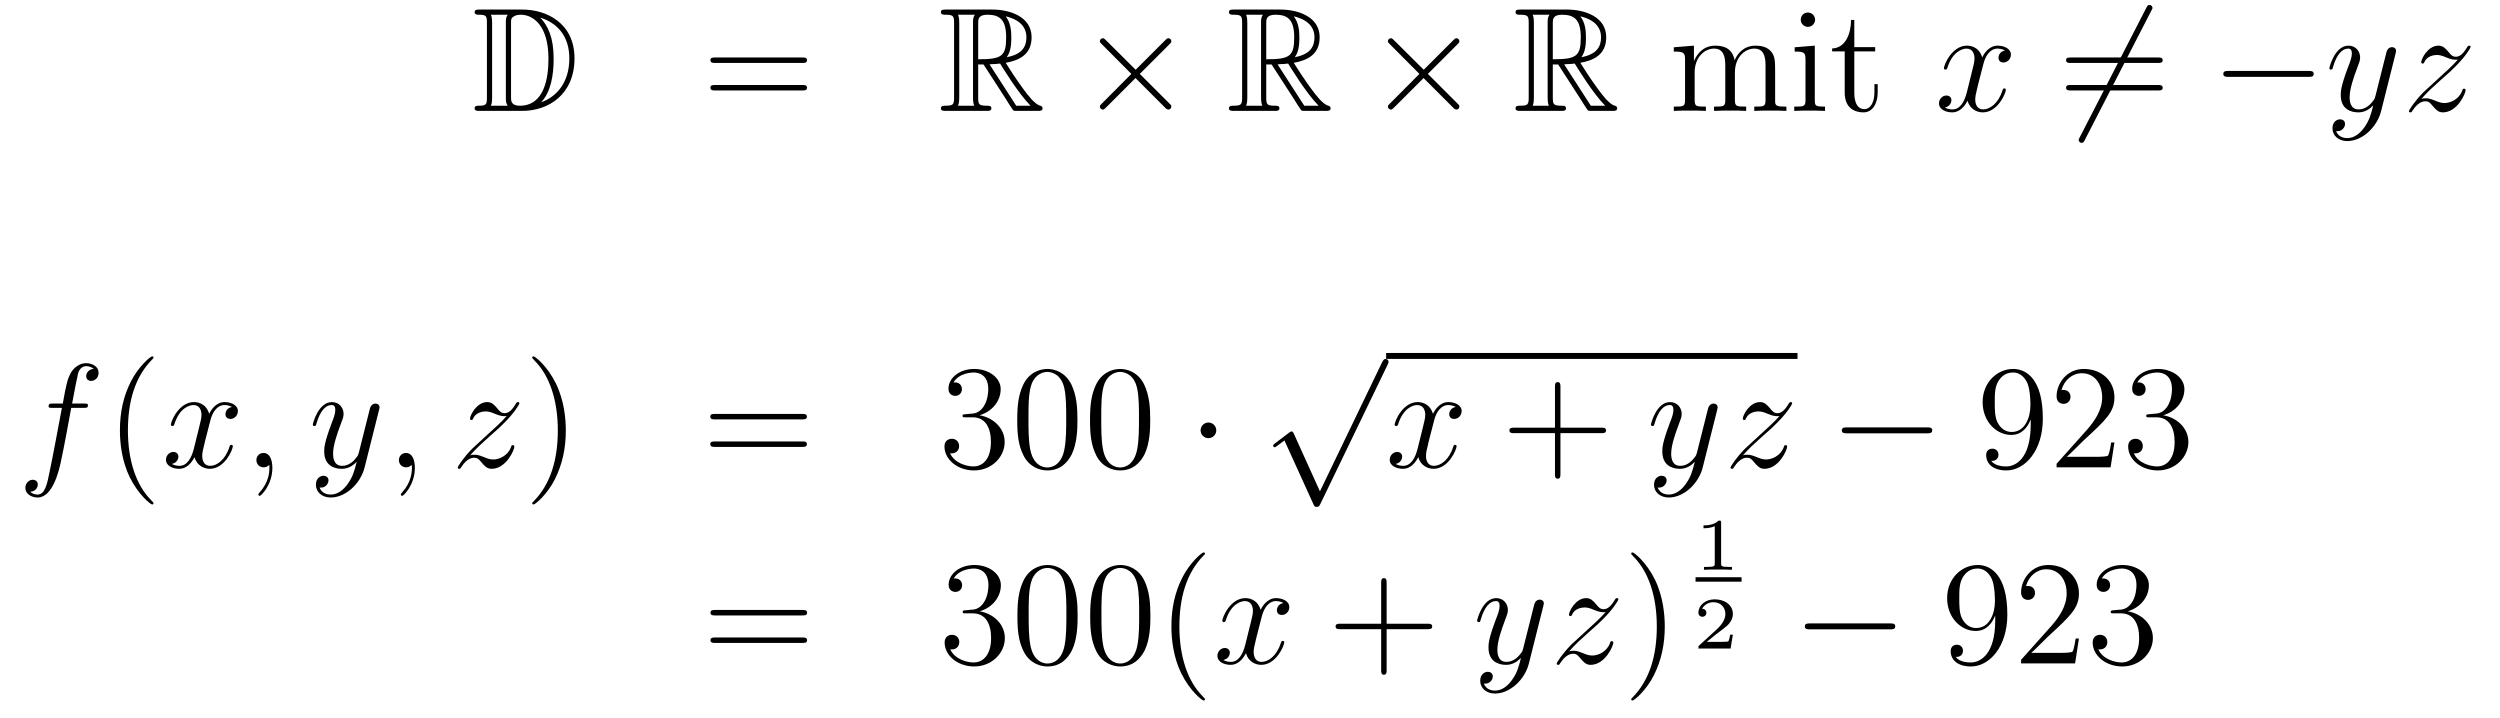 <?xml version='1.0'?>
<!-- This file was generated by dvisvgm 1.14.1 -->
<svg height='58pt' version='1.1' viewBox='0 -58 202 58' width='202pt' xmlns='http://www.w3.org/2000/svg' xmlns:xlink='http://www.w3.org/1999/xlink'>
<g id='page1'>
<g transform='matrix(1 0 0 1 -132 607)'>
<path d='M170.758 -664.228C170.543 -664.228 170.351 -664.228 170.351 -664.013C170.351 -663.81 170.578 -663.81 170.674 -663.81C171.296 -663.81 171.343 -663.714 171.343 -663.129V-657.14C171.343 -656.554 171.296 -656.458 170.686 -656.458C170.567 -656.458 170.351 -656.458 170.351 -656.255C170.351 -656.04 170.543 -656.04 170.758 -656.04H174.201C176.292 -656.04 178.42 -657.343 178.42 -660.284C178.42 -663.141 176.149 -664.228 174.213 -664.228H170.758ZM175.671 -663.571C177.38 -663.021 178.002 -661.706 178.002 -660.284C178.002 -658.252 176.902 -657.152 175.719 -656.733C176.496 -657.546 176.735 -658.873 176.735 -660.26C176.735 -661.981 176.268 -662.926 175.659 -663.571H175.671ZM171.666 -656.458C171.762 -656.673 171.762 -656.96 171.762 -657.116V-663.153C171.762 -663.308 171.762 -663.595 171.666 -663.81H173.029C172.873 -663.631 172.873 -663.368 172.873 -663.201V-657.068C172.873 -656.889 172.873 -656.65 173.029 -656.458H171.666ZM173.292 -663.165C173.292 -663.427 173.292 -663.535 173.507 -663.667C173.615 -663.75 173.83 -663.81 174.081 -663.81C175.085 -663.81 176.316 -662.926 176.316 -660.26C176.316 -658.742 176.006 -656.458 173.997 -656.458C173.292 -656.458 173.292 -656.877 173.292 -657.104V-663.165Z' fill-rule='evenodd'/>
<path d='M196.825 -659.913C196.993 -659.913 197.208 -659.913 197.208 -660.128C197.208 -660.355 197.005 -660.355 196.825 -660.355H189.785C189.617 -660.355 189.402 -660.355 189.402 -660.14C189.402 -659.913 189.606 -659.913 189.785 -659.913H196.825ZM196.825 -657.69C196.993 -657.69 197.208 -657.69 197.208 -657.905C197.208 -658.132 197.005 -658.132 196.825 -658.132H189.785C189.617 -658.132 189.402 -658.132 189.402 -657.917C189.402 -657.69 189.606 -657.69 189.785 -657.69H196.825Z' fill-rule='evenodd'/>
<path d='M211.038 -659.793H211.468L213.262 -657.02C213.38 -656.829 213.667 -656.363 213.799 -656.183C213.883 -656.04 213.918 -656.04 214.194 -656.04H215.843C216.059 -656.04 216.238 -656.04 216.238 -656.255C216.238 -656.351 216.166 -656.434 216.059 -656.458C215.616 -656.554 215.03 -657.343 214.744 -657.726C214.66 -657.845 214.062 -658.634 213.262 -659.925C214.325 -660.116 215.353 -660.571 215.353 -661.993C215.353 -663.655 213.595 -664.228 212.185 -664.228H208.432C208.217 -664.228 208.025 -664.228 208.025 -664.013C208.025 -663.81 208.253 -663.81 208.348 -663.81C209.029 -663.81 209.089 -663.727 209.089 -663.129V-657.14C209.089 -656.542 209.029 -656.458 208.348 -656.458C208.253 -656.458 208.025 -656.458 208.025 -656.255C208.025 -656.04 208.217 -656.04 208.432 -656.04H211.708C211.922 -656.04 212.101 -656.04 212.101 -656.255C212.101 -656.458 211.898 -656.458 211.766 -656.458C211.086 -656.458 211.038 -656.554 211.038 -657.14V-659.793ZM213.344 -660.379C213.679 -660.822 213.715 -661.455 213.715 -661.981C213.715 -662.555 213.643 -663.188 213.262 -663.679C213.751 -663.571 214.934 -663.201 214.934 -661.993C214.934 -661.216 214.576 -660.607 213.344 -660.379ZM211.038 -663.165C211.038 -663.416 211.038 -663.81 211.778 -663.81C212.795 -663.81 213.298 -663.392 213.298 -661.981C213.298 -660.439 212.927 -660.212 211.038 -660.212V-663.165ZM209.412 -656.458C209.507 -656.673 209.507 -657.008 209.507 -657.116V-663.153C209.507 -663.272 209.507 -663.595 209.412 -663.81H210.774C210.619 -663.619 210.619 -663.38 210.619 -663.201V-657.116C210.619 -656.996 210.619 -656.673 210.715 -656.458H209.412ZM211.958 -659.793C212.041 -659.806 212.089 -659.817 212.185 -659.817C212.364 -659.817 212.627 -659.841 212.807 -659.865C212.986 -659.578 214.277 -657.451 215.269 -656.458H214.11L211.958 -659.793Z' fill-rule='evenodd'/>
<path d='M223.76 -659.363L221.37 -661.742C221.226 -661.886 221.202 -661.909 221.107 -661.909C220.987 -661.909 220.868 -661.802 220.868 -661.67C220.868 -661.587 220.892 -661.563 221.023 -661.431L223.414 -659.028L221.023 -656.626C220.892 -656.494 220.868 -656.47 220.868 -656.387C220.868 -656.255 220.987 -656.148 221.107 -656.148C221.202 -656.148 221.226 -656.172 221.37 -656.315L223.748 -658.694L226.224 -656.219C226.247 -656.208 226.331 -656.148 226.403 -656.148C226.546 -656.148 226.642 -656.255 226.642 -656.387C226.642 -656.411 226.642 -656.458 226.606 -656.518C226.594 -656.542 224.693 -658.419 224.095 -659.028L226.283 -661.216C226.343 -661.288 226.522 -661.443 226.582 -661.515C226.594 -661.539 226.642 -661.587 226.642 -661.67C226.642 -661.802 226.546 -661.909 226.403 -661.909C226.307 -661.909 226.259 -661.862 226.128 -661.73L223.76 -659.363Z' fill-rule='evenodd'/>
<path d='M234.313 -659.793H234.743L236.536 -657.02C236.656 -656.829 236.942 -656.363 237.074 -656.183C237.157 -656.04 237.193 -656.04 237.468 -656.04H239.118C239.333 -656.04 239.513 -656.04 239.513 -656.255C239.513 -656.351 239.441 -656.434 239.333 -656.458C238.891 -656.554 238.306 -657.343 238.019 -657.726C237.935 -657.845 237.337 -658.634 236.536 -659.925C237.6 -660.116 238.628 -660.571 238.628 -661.993C238.628 -663.655 236.87 -664.228 235.46 -664.228H231.707C231.492 -664.228 231.3 -664.228 231.3 -664.013C231.3 -663.81 231.527 -663.81 231.623 -663.81C232.304 -663.81 232.364 -663.727 232.364 -663.129V-657.14C232.364 -656.542 232.304 -656.458 231.623 -656.458C231.527 -656.458 231.3 -656.458 231.3 -656.255C231.3 -656.04 231.492 -656.04 231.707 -656.04H234.982C235.198 -656.04 235.376 -656.04 235.376 -656.255C235.376 -656.458 235.174 -656.458 235.042 -656.458C234.36 -656.458 234.313 -656.554 234.313 -657.14V-659.793ZM236.62 -660.379C236.954 -660.822 236.99 -661.455 236.99 -661.981C236.99 -662.555 236.918 -663.188 236.536 -663.679C237.026 -663.571 238.21 -663.201 238.21 -661.993C238.21 -661.216 237.851 -660.607 236.62 -660.379ZM234.313 -663.165C234.313 -663.416 234.313 -663.81 235.054 -663.81C236.07 -663.81 236.572 -663.392 236.572 -661.981C236.572 -660.439 236.202 -660.212 234.313 -660.212V-663.165ZM232.687 -656.458C232.782 -656.673 232.782 -657.008 232.782 -657.116V-663.153C232.782 -663.272 232.782 -663.595 232.687 -663.81H234.049C233.894 -663.619 233.894 -663.38 233.894 -663.201V-657.116C233.894 -656.996 233.894 -656.673 233.99 -656.458H232.687ZM235.232 -659.793C235.316 -659.806 235.364 -659.817 235.46 -659.817C235.639 -659.817 235.902 -659.841 236.082 -659.865C236.261 -659.578 237.552 -657.451 238.544 -656.458H237.385L235.232 -659.793Z' fill-rule='evenodd'/>
<path d='M247.036 -659.363L244.645 -661.742C244.501 -661.886 244.477 -661.909 244.382 -661.909C244.262 -661.909 244.142 -661.802 244.142 -661.67C244.142 -661.587 244.166 -661.563 244.298 -661.431L246.689 -659.028L244.298 -656.626C244.166 -656.494 244.142 -656.47 244.142 -656.387C244.142 -656.255 244.262 -656.148 244.382 -656.148C244.477 -656.148 244.501 -656.172 244.645 -656.315L247.024 -658.694L249.498 -656.219C249.522 -656.208 249.606 -656.148 249.678 -656.148C249.821 -656.148 249.917 -656.255 249.917 -656.387C249.917 -656.411 249.917 -656.458 249.881 -656.518C249.869 -656.542 247.968 -658.419 247.37 -659.028L249.558 -661.216C249.618 -661.288 249.797 -661.443 249.857 -661.515C249.869 -661.539 249.917 -661.587 249.917 -661.67C249.917 -661.802 249.821 -661.909 249.678 -661.909C249.582 -661.909 249.534 -661.862 249.403 -661.73L247.036 -659.363Z' fill-rule='evenodd'/>
<path d='M257.467 -659.793H257.898L259.691 -657.02C259.811 -656.829 260.098 -656.363 260.228 -656.183C260.312 -656.04 260.348 -656.04 260.623 -656.04H262.273C262.488 -656.04 262.668 -656.04 262.668 -656.255C262.668 -656.351 262.596 -656.434 262.488 -656.458C262.046 -656.554 261.46 -657.343 261.173 -657.726C261.09 -657.845 260.492 -658.634 259.691 -659.925C260.755 -660.116 261.782 -660.571 261.782 -661.993C261.782 -663.655 260.026 -664.228 258.616 -664.228H254.862C254.646 -664.228 254.455 -664.228 254.455 -664.013C254.455 -663.81 254.682 -663.81 254.778 -663.81C255.46 -663.81 255.52 -663.727 255.52 -663.129V-657.14C255.52 -656.542 255.46 -656.458 254.778 -656.458C254.682 -656.458 254.455 -656.458 254.455 -656.255C254.455 -656.04 254.646 -656.04 254.862 -656.04H258.137C258.353 -656.04 258.532 -656.04 258.532 -656.255C258.532 -656.458 258.329 -656.458 258.197 -656.458C257.515 -656.458 257.467 -656.554 257.467 -657.14V-659.793ZM259.775 -660.379C260.11 -660.822 260.146 -661.455 260.146 -661.981C260.146 -662.555 260.074 -663.188 259.691 -663.679C260.182 -663.571 261.365 -663.201 261.365 -661.993C261.365 -661.216 261.006 -660.607 259.775 -660.379ZM257.467 -663.165C257.467 -663.416 257.467 -663.81 258.209 -663.81C259.225 -663.81 259.727 -663.392 259.727 -661.981C259.727 -660.439 259.356 -660.212 257.467 -660.212V-663.165ZM255.841 -656.458C255.937 -656.673 255.937 -657.008 255.937 -657.116V-663.153C255.937 -663.272 255.937 -663.595 255.841 -663.81H257.204C257.05 -663.619 257.05 -663.38 257.05 -663.201V-657.116C257.05 -656.996 257.05 -656.673 257.144 -656.458H255.841ZM258.388 -659.793C258.472 -659.806 258.52 -659.817 258.616 -659.817C258.794 -659.817 259.057 -659.841 259.237 -659.865C259.416 -659.578 260.707 -657.451 261.7 -656.458H260.54L258.388 -659.793Z' fill-rule='evenodd'/>
<path d='M275.431 -658.945C275.431 -660.057 275.431 -660.391 275.156 -660.774C274.81 -661.24 274.248 -661.312 273.842 -661.312C272.85 -661.312 272.347 -660.594 272.156 -660.128C271.99 -661.049 271.344 -661.312 270.59 -661.312C269.431 -661.312 268.976 -660.32 268.88 -660.081H268.87V-661.312L267.244 -661.18V-660.833C268.056 -660.833 268.152 -660.75 268.152 -660.164V-656.925C268.152 -656.387 268.02 -656.387 267.244 -656.387V-656.04C267.554 -656.064 268.199 -656.064 268.534 -656.064C268.88 -656.064 269.526 -656.064 269.837 -656.04V-656.387C269.072 -656.387 268.928 -656.387 268.928 -656.925V-659.148C268.928 -660.403 269.754 -661.073 270.494 -661.073C271.236 -661.073 271.403 -660.463 271.403 -659.734V-656.925C271.403 -656.387 271.272 -656.387 270.494 -656.387V-656.04C270.805 -656.064 271.451 -656.064 271.786 -656.064C272.132 -656.064 272.778 -656.064 273.089 -656.04V-656.387C272.323 -656.387 272.18 -656.387 272.18 -656.925V-659.148C272.18 -660.403 273.005 -661.073 273.746 -661.073C274.487 -661.073 274.655 -660.463 274.655 -659.734V-656.925C274.655 -656.387 274.523 -656.387 273.746 -656.387V-656.04C274.057 -656.064 274.703 -656.064 275.038 -656.064C275.383 -656.064 276.029 -656.064 276.341 -656.04V-656.387C275.742 -656.387 275.443 -656.387 275.431 -656.745V-658.945ZM278.66 -663.404C278.66 -663.714 278.41 -663.989 278.075 -663.989C277.764 -663.989 277.501 -663.738 277.501 -663.416C277.501 -663.057 277.788 -662.83 278.075 -662.83C278.446 -662.83 278.66 -663.141 278.66 -663.404ZM277.01 -661.18V-660.833C277.776 -660.833 277.884 -660.762 277.884 -660.176V-656.925C277.884 -656.387 277.752 -656.387 276.974 -656.387V-656.04C277.309 -656.064 277.884 -656.064 278.231 -656.064C278.362 -656.064 279.055 -656.064 279.462 -656.04V-656.387C278.684 -656.387 278.636 -656.447 278.636 -656.913V-661.312L277.01 -661.18ZM281.828 -660.846H283.514V-661.192H281.828V-663.392H281.566C281.554 -662.268 281.124 -661.121 280.036 -661.085V-660.846H281.052V-657.522C281.052 -656.195 281.936 -655.92 282.57 -655.92C283.322 -655.92 283.717 -656.662 283.717 -657.522V-658.204H283.454V-657.546C283.454 -656.686 283.108 -656.183 282.642 -656.183C281.828 -656.183 281.828 -657.295 281.828 -657.498V-660.846Z' fill-rule='evenodd'/>
<path d='M294.002 -660.917C293.62 -660.846 293.477 -660.559 293.477 -660.332C293.477 -660.045 293.704 -659.949 293.87 -659.949C294.229 -659.949 294.481 -660.26 294.481 -660.582C294.481 -661.085 293.906 -661.312 293.405 -661.312C292.675 -661.312 292.27 -660.594 292.162 -660.367C291.887 -661.264 291.145 -661.312 290.93 -661.312C289.711 -661.312 289.066 -659.746 289.066 -659.483C289.066 -659.435 289.114 -659.375 289.196 -659.375C289.292 -659.375 289.316 -659.447 289.34 -659.495C289.747 -660.822 290.548 -661.073 290.894 -661.073C291.432 -661.073 291.54 -660.571 291.54 -660.284C291.54 -660.021 291.468 -659.746 291.325 -659.172L290.918 -657.534C290.74 -656.817 290.393 -656.16 289.759 -656.16C289.699 -656.16 289.4 -656.16 289.15 -656.315C289.579 -656.399 289.675 -656.757 289.675 -656.901C289.675 -657.14 289.496 -657.283 289.268 -657.283C288.982 -657.283 288.671 -657.032 288.671 -656.65C288.671 -656.148 289.232 -655.92 289.747 -655.92C290.321 -655.92 290.728 -656.375 290.978 -656.865C291.169 -656.16 291.767 -655.92 292.21 -655.92C293.429 -655.92 294.074 -657.487 294.074 -657.749C294.074 -657.809 294.026 -657.857 293.954 -657.857C293.848 -657.857 293.836 -657.797 293.8 -657.702C293.477 -656.65 292.783 -656.16 292.246 -656.16C291.827 -656.16 291.6 -656.47 291.6 -656.96C291.6 -657.223 291.648 -657.415 291.839 -658.204L292.258 -659.829C292.436 -660.547 292.843 -661.073 293.393 -661.073C293.417 -661.073 293.752 -661.073 294.002 -660.917Z' fill-rule='evenodd'/>
<path d='M305.825 -664.133C305.921 -664.3 305.921 -664.324 305.921 -664.36C305.921 -664.444 305.849 -664.599 305.682 -664.599C305.538 -664.599 305.502 -664.527 305.418 -664.36L300.052 -653.924C299.956 -653.757 299.956 -653.733 299.956 -653.697C299.956 -653.601 300.04 -653.458 300.194 -653.458C300.338 -653.458 300.374 -653.53 300.457 -653.697L305.825 -664.133Z' fill-rule='evenodd'/>
<path d='M306.362 -659.913C306.53 -659.913 306.745 -659.913 306.745 -660.128C306.745 -660.355 306.542 -660.355 306.362 -660.355H299.322C299.154 -660.355 298.939 -660.355 298.939 -660.14C298.939 -659.913 299.143 -659.913 299.322 -659.913H306.362ZM306.362 -657.69C306.53 -657.69 306.745 -657.69 306.745 -657.905C306.745 -658.132 306.542 -658.132 306.362 -658.132H299.322C299.154 -658.132 298.939 -658.132 298.939 -657.917C298.939 -657.69 299.143 -657.69 299.322 -657.69H306.362Z' fill-rule='evenodd'/>
<path d='M318.529 -658.789C318.732 -658.789 318.947 -658.789 318.947 -659.028C318.947 -659.268 318.732 -659.268 318.529 -659.268H312.061C311.858 -659.268 311.644 -659.268 311.644 -659.028C311.644 -658.789 311.858 -658.789 312.061 -658.789H318.529Z' fill-rule='evenodd'/>
<path d='M323.034 -654.701C322.711 -654.247 322.244 -653.84 321.659 -653.84C321.515 -653.84 320.941 -653.864 320.762 -654.414C320.798 -654.402 320.857 -654.402 320.881 -654.402C321.24 -654.402 321.479 -654.713 321.479 -654.988C321.479 -655.263 321.252 -655.359 321.073 -655.359C320.881 -655.359 320.464 -655.215 320.464 -654.629C320.464 -654.02 320.977 -653.601 321.659 -653.601C322.854 -653.601 324.061 -654.701 324.396 -656.028L325.567 -660.69C325.579 -660.75 325.603 -660.822 325.603 -660.893C325.603 -661.073 325.46 -661.192 325.28 -661.192C325.174 -661.192 324.922 -661.144 324.827 -660.786L323.942 -657.271C323.882 -657.056 323.882 -657.032 323.786 -656.901C323.548 -656.566 323.153 -656.16 322.579 -656.16C321.91 -656.16 321.85 -656.817 321.85 -657.14C321.85 -657.821 322.172 -658.742 322.495 -659.602C322.627 -659.949 322.698 -660.116 322.698 -660.355C322.698 -660.858 322.34 -661.312 321.754 -661.312C320.654 -661.312 320.212 -659.578 320.212 -659.483C320.212 -659.435 320.26 -659.375 320.344 -659.375C320.452 -659.375 320.464 -659.423 320.51 -659.59C320.798 -660.594 321.252 -661.073 321.719 -661.073C321.826 -661.073 322.03 -661.073 322.03 -660.678C322.03 -660.367 321.898 -660.021 321.719 -659.567C321.132 -658 321.132 -657.606 321.132 -657.319C321.132 -656.183 321.946 -655.92 322.543 -655.92C322.89 -655.92 323.321 -656.028 323.738 -656.47L323.75 -656.458C323.572 -655.753 323.452 -655.287 323.034 -654.701Z' fill-rule='evenodd'/>
<path d='M327.646 -657.008C328.159 -657.594 328.578 -657.965 329.176 -658.503C329.893 -659.124 330.204 -659.423 330.371 -659.602C331.208 -660.427 331.626 -661.121 331.626 -661.216C331.626 -661.312 331.53 -661.312 331.506 -661.312C331.423 -661.312 331.399 -661.264 331.339 -661.18C331.04 -660.666 330.754 -660.415 330.443 -660.415C330.192 -660.415 330.06 -660.523 329.833 -660.81C329.582 -661.108 329.378 -661.312 329.032 -661.312C328.159 -661.312 327.634 -660.224 327.634 -659.973C327.634 -659.937 327.646 -659.865 327.752 -659.865C327.848 -659.865 327.86 -659.913 327.896 -659.997C328.099 -660.475 328.674 -660.559 328.901 -660.559C329.152 -660.559 329.39 -660.475 329.641 -660.367C330.096 -660.176 330.287 -660.176 330.407 -660.176C330.491 -660.176 330.538 -660.176 330.598 -660.188C330.204 -659.722 329.558 -659.148 329.02 -658.658L327.812 -657.546C327.084 -656.805 326.641 -656.1 326.641 -656.016C326.641 -655.944 326.701 -655.92 326.773 -655.92C326.844 -655.92 326.856 -655.932 326.94 -656.076C327.131 -656.375 327.514 -656.817 327.956 -656.817C328.207 -656.817 328.327 -656.733 328.566 -656.434C328.793 -656.172 328.997 -655.92 329.378 -655.92C330.551 -655.92 331.219 -657.439 331.219 -657.713C331.219 -657.761 331.208 -657.833 331.088 -657.833C330.992 -657.833 330.98 -657.785 330.944 -657.666C330.682 -656.96 329.976 -656.673 329.51 -656.673C329.26 -656.673 329.02 -656.757 328.769 -656.865C328.291 -657.056 328.159 -657.056 328.004 -657.056C327.884 -657.056 327.752 -657.056 327.646 -657.008Z' fill-rule='evenodd'/>
<path d='M138.772 -632.046C139.011 -632.046 139.106 -632.046 139.106 -632.273C139.106 -632.392 139.011 -632.392 138.795 -632.392H137.827C138.054 -633.623 138.222 -634.472 138.317 -634.855C138.389 -635.142 138.64 -635.417 138.951 -635.417C139.202 -635.417 139.453 -635.309 139.572 -635.202C139.106 -635.154 138.963 -634.807 138.963 -634.604C138.963 -634.365 139.142 -634.221 139.369 -634.221C139.608 -634.221 139.967 -634.424 139.967 -634.879C139.967 -635.381 139.465 -635.656 138.939 -635.656C138.425 -635.656 137.923 -635.273 137.684 -634.807C137.468 -634.388 137.349 -633.958 137.074 -632.392H136.273C136.046 -632.392 135.927 -632.392 135.927 -632.177C135.927 -632.046 135.998 -632.046 136.237 -632.046H137.002C136.787 -630.934 136.297 -628.232 136.022 -626.953C135.819 -625.913 135.64 -625.04 135.042 -625.04C135.006 -625.04 134.659 -625.04 134.444 -625.267C135.054 -625.315 135.054 -625.841 135.054 -625.853C135.054 -626.092 134.874 -626.236 134.648 -626.236C134.408 -626.236 134.05 -626.032 134.05 -625.578C134.05 -625.064 134.576 -624.801 135.042 -624.801C136.261 -624.801 136.763 -626.989 136.895 -627.587C137.11 -628.507 137.696 -631.687 137.755 -632.046H138.772Z' fill-rule='evenodd'/>
<path d='M144.403 -624.335C144.403 -624.371 144.403 -624.395 144.2 -624.598C143.004 -625.806 142.335 -627.778 142.335 -630.217C142.335 -632.536 142.897 -634.532 144.283 -635.943C144.403 -636.05 144.403 -636.074 144.403 -636.11C144.403 -636.182 144.343 -636.206 144.295 -636.206C144.14 -636.206 143.16 -635.345 142.574 -634.173C141.964 -632.966 141.689 -631.687 141.689 -630.217C141.689 -629.152 141.857 -627.73 142.478 -626.451C143.183 -625.017 144.164 -624.239 144.295 -624.239C144.343 -624.239 144.403 -624.263 144.403 -624.335Z' fill-rule='evenodd'/>
<path d='M150.743 -632.117C150.36 -632.046 150.217 -631.759 150.217 -631.532C150.217 -631.245 150.444 -631.149 150.611 -631.149C150.97 -631.149 151.221 -631.46 151.221 -631.782C151.221 -632.285 150.647 -632.512 150.145 -632.512C149.416 -632.512 149.009 -631.794 148.902 -631.567C148.627 -632.464 147.885 -632.512 147.67 -632.512C146.451 -632.512 145.806 -630.946 145.806 -630.683C145.806 -630.635 145.853 -630.575 145.937 -630.575C146.033 -630.575 146.057 -630.647 146.08 -630.695C146.487 -632.022 147.288 -632.273 147.635 -632.273C148.173 -632.273 148.28 -631.771 148.28 -631.484C148.28 -631.221 148.208 -630.946 148.065 -630.372L147.659 -628.734C147.479 -628.017 147.133 -627.36 146.499 -627.36C146.439 -627.36 146.14 -627.36 145.889 -627.515C146.319 -627.599 146.415 -627.957 146.415 -628.101C146.415 -628.34 146.236 -628.483 146.009 -628.483C145.722 -628.483 145.411 -628.232 145.411 -627.85C145.411 -627.348 145.973 -627.12 146.487 -627.12C147.061 -627.12 147.467 -627.575 147.718 -628.065C147.909 -627.36 148.507 -627.12 148.95 -627.12C150.169 -627.12 150.814 -628.687 150.814 -628.949C150.814 -629.009 150.766 -629.057 150.695 -629.057C150.587 -629.057 150.575 -628.997 150.54 -628.902C150.217 -627.85 149.523 -627.36 148.986 -627.36C148.567 -627.36 148.34 -627.67 148.34 -628.16C148.34 -628.423 148.388 -628.615 148.579 -629.404L148.997 -631.029C149.177 -631.747 149.583 -632.273 150.133 -632.273C150.157 -632.273 150.492 -632.273 150.743 -632.117ZM154.007 -627.192C154.007 -627.886 153.78 -628.4 153.29 -628.4C152.908 -628.4 152.716 -628.089 152.716 -627.826C152.716 -627.563 152.896 -627.24 153.302 -627.24C153.458 -627.24 153.589 -627.288 153.697 -627.395C153.72 -627.419 153.733 -627.419 153.744 -627.419C153.768 -627.419 153.768 -627.252 153.768 -627.192C153.768 -626.798 153.697 -626.021 153.003 -625.244C152.872 -625.1 152.872 -625.076 152.872 -625.053C152.872 -624.993 152.932 -624.933 152.991 -624.933C153.087 -624.933 154.007 -625.818 154.007 -627.192Z' fill-rule='evenodd'/>
<path d='M160.096 -625.901C159.774 -625.447 159.307 -625.04 158.721 -625.04C158.578 -625.04 158.004 -625.064 157.825 -625.614C157.861 -625.602 157.92 -625.602 157.944 -625.602C158.303 -625.602 158.542 -625.913 158.542 -626.188C158.542 -626.463 158.315 -626.559 158.136 -626.559C157.944 -626.559 157.526 -626.415 157.526 -625.829C157.526 -625.22 158.04 -624.801 158.721 -624.801C159.917 -624.801 161.124 -625.901 161.459 -627.228L162.63 -631.89C162.642 -631.95 162.666 -632.022 162.666 -632.093C162.666 -632.273 162.523 -632.392 162.344 -632.392C162.236 -632.392 161.985 -632.344 161.889 -631.986L161.005 -628.471C160.945 -628.256 160.945 -628.232 160.849 -628.101C160.61 -627.766 160.216 -627.36 159.642 -627.36C158.973 -627.36 158.913 -628.017 158.913 -628.34C158.913 -629.021 159.235 -629.942 159.558 -630.802C159.69 -631.149 159.761 -631.316 159.761 -631.555C159.761 -632.058 159.403 -632.512 158.817 -632.512C157.717 -632.512 157.275 -630.778 157.275 -630.683C157.275 -630.635 157.323 -630.575 157.407 -630.575C157.514 -630.575 157.526 -630.623 157.574 -630.79C157.861 -631.794 158.315 -632.273 158.781 -632.273C158.889 -632.273 159.092 -632.273 159.092 -631.878C159.092 -631.567 158.961 -631.221 158.781 -630.767C158.196 -629.2 158.196 -628.806 158.196 -628.519C158.196 -627.383 159.009 -627.12 159.606 -627.12C159.953 -627.12 160.383 -627.228 160.801 -627.67L160.814 -627.658C160.634 -626.953 160.515 -626.487 160.096 -625.901Z' fill-rule='evenodd'/>
<path d='M165.521 -627.192C165.521 -627.886 165.294 -628.4 164.804 -628.4C164.421 -628.4 164.23 -628.089 164.23 -627.826C164.23 -627.563 164.409 -627.24 164.816 -627.24C164.971 -627.24 165.103 -627.288 165.21 -627.395C165.234 -627.419 165.246 -627.419 165.258 -627.419C165.282 -627.419 165.282 -627.252 165.282 -627.192C165.282 -626.798 165.21 -626.021 164.517 -625.244C164.385 -625.1 164.385 -625.076 164.385 -625.053C164.385 -624.993 164.445 -624.933 164.505 -624.933C164.601 -624.933 165.521 -625.818 165.521 -627.192Z' fill-rule='evenodd'/>
<path d='M169.987 -628.208C170.501 -628.794 170.919 -629.165 171.517 -629.703C172.234 -630.324 172.545 -630.623 172.712 -630.802C173.549 -631.627 173.967 -632.321 173.967 -632.416C173.967 -632.512 173.872 -632.512 173.848 -632.512C173.764 -632.512 173.74 -632.464 173.68 -632.38C173.382 -631.866 173.095 -631.615 172.784 -631.615C172.533 -631.615 172.401 -631.723 172.174 -632.01C171.923 -632.308 171.72 -632.512 171.373 -632.512C170.501 -632.512 169.975 -631.424 169.975 -631.173C169.975 -631.137 169.987 -631.065 170.094 -631.065C170.19 -631.065 170.202 -631.113 170.238 -631.197C170.441 -631.675 171.015 -631.759 171.242 -631.759C171.493 -631.759 171.732 -631.675 171.983 -631.567C172.437 -631.376 172.628 -631.376 172.748 -631.376C172.832 -631.376 172.879 -631.376 172.939 -631.388C172.545 -630.922 171.899 -630.348 171.361 -629.858L170.154 -628.746C169.425 -628.005 168.983 -627.3 168.983 -627.216C168.983 -627.144 169.042 -627.12 169.114 -627.12C169.186 -627.12 169.197 -627.132 169.281 -627.276C169.473 -627.575 169.855 -628.017 170.298 -628.017C170.548 -628.017 170.668 -627.933 170.907 -627.634C171.134 -627.372 171.338 -627.12 171.72 -627.12C172.892 -627.12 173.561 -628.639 173.561 -628.913C173.561 -628.961 173.549 -629.033 173.429 -629.033C173.334 -629.033 173.322 -628.985 173.286 -628.866C173.023 -628.16 172.317 -627.873 171.852 -627.873C171.6 -627.873 171.361 -627.957 171.11 -628.065C170.632 -628.256 170.501 -628.256 170.345 -628.256C170.226 -628.256 170.094 -628.256 169.987 -628.208Z' fill-rule='evenodd'/>
<path d='M177.718 -630.217C177.718 -631.125 177.598 -632.607 176.929 -633.994C176.224 -635.428 175.243 -636.206 175.112 -636.206C175.064 -636.206 175.004 -636.182 175.004 -636.11C175.004 -636.074 175.004 -636.05 175.208 -635.847C176.403 -634.64 177.072 -632.667 177.072 -630.228C177.072 -627.909 176.511 -625.913 175.124 -624.502C175.004 -624.395 175.004 -624.371 175.004 -624.335C175.004 -624.263 175.064 -624.239 175.112 -624.239C175.267 -624.239 176.247 -625.1 176.833 -626.272C177.443 -627.491 177.718 -628.782 177.718 -630.217Z' fill-rule='evenodd'/>
<path d='M196.814 -631.113C196.981 -631.113 197.197 -631.113 197.197 -631.328C197.197 -631.555 196.994 -631.555 196.814 -631.555H189.774C189.606 -631.555 189.391 -631.555 189.391 -631.34C189.391 -631.113 189.594 -631.113 189.774 -631.113H196.814ZM196.814 -628.89C196.981 -628.89 197.197 -628.89 197.197 -629.105C197.197 -629.332 196.994 -629.332 196.814 -629.332H189.774C189.606 -629.332 189.391 -629.332 189.391 -629.117C189.391 -628.89 189.594 -628.89 189.774 -628.89H196.814Z' fill-rule='evenodd'/>
<path d='M210.023 -631.532C209.819 -631.52 209.771 -631.507 209.771 -631.4C209.771 -631.281 209.831 -631.281 210.046 -631.281H210.596C211.612 -631.281 212.066 -630.444 212.066 -629.296C212.066 -627.73 211.254 -627.312 210.667 -627.312C210.094 -627.312 209.113 -627.587 208.768 -628.376C209.149 -628.316 209.496 -628.531 209.496 -628.961C209.496 -629.308 209.245 -629.547 208.91 -629.547C208.624 -629.547 208.313 -629.38 208.313 -628.926C208.313 -627.862 209.377 -626.989 210.703 -626.989C212.126 -626.989 213.178 -628.077 213.178 -629.284C213.178 -630.384 212.293 -631.245 211.146 -631.448C212.185 -631.747 212.856 -632.619 212.856 -633.552C212.856 -634.496 211.876 -635.189 210.715 -635.189C209.52 -635.189 208.636 -634.46 208.636 -633.588C208.636 -633.109 209.006 -633.014 209.185 -633.014C209.436 -633.014 209.723 -633.193 209.723 -633.552C209.723 -633.934 209.436 -634.102 209.173 -634.102C209.101 -634.102 209.078 -634.102 209.042 -634.09C209.496 -634.902 210.62 -634.902 210.679 -634.902C211.074 -634.902 211.852 -634.723 211.852 -633.552C211.852 -633.325 211.816 -632.655 211.469 -632.141C211.11 -631.615 210.703 -631.579 210.38 -631.567L210.023 -631.532ZM219.058 -631.065C219.058 -632.058 218.998 -633.026 218.568 -633.934C218.078 -634.927 217.217 -635.189 216.631 -635.189C215.938 -635.189 215.089 -634.843 214.646 -633.851C214.313 -633.097 214.193 -632.356 214.193 -631.065C214.193 -629.906 214.277 -629.033 214.706 -628.184C215.173 -627.276 215.998 -626.989 216.619 -626.989C217.66 -626.989 218.257 -627.611 218.604 -628.304C219.034 -629.2 219.058 -630.372 219.058 -631.065ZM216.619 -627.228C216.236 -627.228 215.46 -627.443 215.232 -628.746C215.101 -629.463 215.101 -630.372 215.101 -631.209C215.101 -632.189 215.101 -633.073 215.292 -633.779C215.496 -634.58 216.106 -634.95 216.619 -634.95C217.074 -634.95 217.766 -634.675 217.994 -633.648C218.149 -632.966 218.149 -632.022 218.149 -631.209C218.149 -630.408 218.149 -629.499 218.018 -628.77C217.792 -627.455 217.038 -627.228 216.619 -627.228ZM224.938 -631.065C224.938 -632.058 224.878 -633.026 224.448 -633.934C223.958 -634.927 223.097 -635.189 222.511 -635.189C221.818 -635.189 220.969 -634.843 220.526 -633.851C220.192 -633.097 220.073 -632.356 220.073 -631.065C220.073 -629.906 220.157 -629.033 220.586 -628.184C221.053 -627.276 221.878 -626.989 222.499 -626.989C223.54 -626.989 224.137 -627.611 224.484 -628.304C224.914 -629.2 224.938 -630.372 224.938 -631.065ZM222.499 -627.228C222.116 -627.228 221.34 -627.443 221.112 -628.746C220.981 -629.463 220.981 -630.372 220.981 -631.209C220.981 -632.189 220.981 -633.073 221.172 -633.779C221.376 -634.58 221.986 -634.95 222.499 -634.95C222.954 -634.95 223.646 -634.675 223.874 -633.648C224.029 -632.966 224.029 -632.022 224.029 -631.209C224.029 -630.408 224.029 -629.499 223.898 -628.77C223.67 -627.455 222.918 -627.228 222.499 -627.228Z' fill-rule='evenodd'/>
<path d='M230.275 -630.228C230.275 -630.575 229.988 -630.862 229.64 -630.862C229.295 -630.862 229.008 -630.575 229.008 -630.228C229.008 -629.882 229.295 -629.595 229.64 -629.595C229.988 -629.595 230.275 -629.882 230.275 -630.228Z' fill-rule='evenodd'/>
<path d='M238.65 -625.299L236.546 -629.949C236.462 -630.141 236.402 -630.141 236.366 -630.141C236.356 -630.141 236.296 -630.141 236.164 -630.045L235.028 -629.184C234.872 -629.065 234.872 -629.029 234.872 -628.993C234.872 -628.933 234.908 -628.862 234.992 -628.862C235.064 -628.862 235.267 -629.029 235.399 -629.125C235.47 -629.184 235.65 -629.316 235.781 -629.412L238.136 -624.235C238.219 -624.044 238.279 -624.044 238.387 -624.044C238.566 -624.044 238.602 -624.116 238.686 -624.283L244.114 -635.52C244.196 -635.688 244.196 -635.735 244.196 -635.759C244.196 -635.879 244.102 -635.998 243.958 -635.998C243.862 -635.998 243.779 -635.938 243.683 -635.747L238.65 -625.299Z' fill-rule='evenodd'/>
<path d='M244 -636H277.238V-636.48H244'/>
<path d='M249.623 -632.117C249.241 -632.046 249.097 -631.759 249.097 -631.532C249.097 -631.245 249.324 -631.149 249.492 -631.149C249.851 -631.149 250.102 -631.46 250.102 -631.782C250.102 -632.285 249.528 -632.512 249.025 -632.512C248.297 -632.512 247.89 -631.794 247.782 -631.567C247.507 -632.464 246.766 -632.512 246.551 -632.512C245.332 -632.512 244.686 -630.946 244.686 -630.683C244.686 -630.635 244.734 -630.575 244.818 -630.575C244.913 -630.575 244.937 -630.647 244.961 -630.695C245.368 -632.022 246.168 -632.273 246.515 -632.273C247.054 -632.273 247.16 -631.771 247.16 -631.484C247.16 -631.221 247.088 -630.946 246.946 -630.372L246.539 -628.734C246.36 -628.017 246.013 -627.36 245.38 -627.36C245.32 -627.36 245.021 -627.36 244.77 -627.515C245.2 -627.599 245.296 -627.957 245.296 -628.101C245.296 -628.34 245.117 -628.483 244.89 -628.483C244.603 -628.483 244.291 -628.232 244.291 -627.85C244.291 -627.348 244.854 -627.12 245.368 -627.12C245.941 -627.12 246.348 -627.575 246.599 -628.065C246.79 -627.36 247.388 -627.12 247.83 -627.12C249.049 -627.12 249.695 -628.687 249.695 -628.949C249.695 -629.009 249.647 -629.057 249.576 -629.057C249.468 -629.057 249.456 -628.997 249.42 -628.902C249.097 -627.85 248.404 -627.36 247.866 -627.36C247.447 -627.36 247.22 -627.67 247.22 -628.16C247.22 -628.423 247.268 -628.615 247.459 -629.404L247.878 -631.029C248.057 -631.747 248.464 -632.273 249.013 -632.273C249.037 -632.273 249.372 -632.273 249.623 -632.117Z' fill-rule='evenodd'/>
<path d='M258.084 -630.001H261.384C261.551 -630.001 261.767 -630.001 261.767 -630.217C261.767 -630.444 261.563 -630.444 261.384 -630.444H258.084V-633.743C258.084 -633.91 258.084 -634.126 257.869 -634.126C257.642 -634.126 257.642 -633.922 257.642 -633.743V-630.444H254.342C254.176 -630.444 253.961 -630.444 253.961 -630.228C253.961 -630.001 254.164 -630.001 254.342 -630.001H257.642V-626.702C257.642 -626.535 257.642 -626.32 257.857 -626.32C258.084 -626.32 258.084 -626.523 258.084 -626.702V-630.001Z' fill-rule='evenodd'/>
<path d='M268.216 -625.901C267.893 -625.447 267.427 -625.04 266.84 -625.04C266.698 -625.04 266.124 -625.064 265.944 -625.614C265.98 -625.602 266.04 -625.602 266.064 -625.602C266.423 -625.602 266.662 -625.913 266.662 -626.188C266.662 -626.463 266.435 -626.559 266.255 -626.559C266.064 -626.559 265.645 -626.415 265.645 -625.829C265.645 -625.22 266.16 -624.801 266.84 -624.801C268.037 -624.801 269.244 -625.901 269.579 -627.228L270.75 -631.89C270.762 -631.95 270.786 -632.022 270.786 -632.093C270.786 -632.273 270.642 -632.392 270.463 -632.392C270.355 -632.392 270.104 -632.344 270.01 -631.986L269.124 -628.471C269.065 -628.256 269.065 -628.232 268.969 -628.101C268.729 -627.766 268.336 -627.36 267.762 -627.36C267.092 -627.36 267.032 -628.017 267.032 -628.34C267.032 -629.021 267.355 -629.942 267.678 -630.802C267.809 -631.149 267.881 -631.316 267.881 -631.555C267.881 -632.058 267.522 -632.512 266.936 -632.512C265.837 -632.512 265.394 -630.778 265.394 -630.683C265.394 -630.635 265.442 -630.575 265.526 -630.575C265.633 -630.575 265.645 -630.623 265.693 -630.79C265.98 -631.794 266.435 -632.273 266.9 -632.273C267.008 -632.273 267.211 -632.273 267.211 -631.878C267.211 -631.567 267.08 -631.221 266.9 -630.767C266.315 -629.2 266.315 -628.806 266.315 -628.519C266.315 -627.383 267.128 -627.12 267.726 -627.12C268.073 -627.12 268.502 -627.228 268.921 -627.67L268.933 -627.658C268.753 -626.953 268.634 -626.487 268.216 -625.901Z' fill-rule='evenodd'/>
<path d='M272.828 -628.208C273.342 -628.794 273.761 -629.165 274.358 -629.703C275.075 -630.324 275.386 -630.623 275.554 -630.802C276.39 -631.627 276.809 -632.321 276.809 -632.416C276.809 -632.512 276.713 -632.512 276.689 -632.512C276.605 -632.512 276.582 -632.464 276.522 -632.38C276.223 -631.866 275.936 -631.615 275.626 -631.615C275.374 -631.615 275.243 -631.723 275.015 -632.01C274.764 -632.308 274.561 -632.512 274.214 -632.512C273.342 -632.512 272.816 -631.424 272.816 -631.173C272.816 -631.137 272.828 -631.065 272.935 -631.065C273.031 -631.065 273.043 -631.113 273.079 -631.197C273.282 -631.675 273.856 -631.759 274.084 -631.759C274.334 -631.759 274.573 -631.675 274.824 -631.567C275.279 -631.376 275.47 -631.376 275.59 -631.376C275.672 -631.376 275.72 -631.376 275.78 -631.388C275.386 -630.922 274.741 -630.348 274.202 -629.858L272.995 -628.746C272.266 -628.005 271.824 -627.3 271.824 -627.216C271.824 -627.144 271.884 -627.12 271.955 -627.12C272.027 -627.12 272.039 -627.132 272.123 -627.276C272.314 -627.575 272.696 -628.017 273.139 -628.017C273.39 -628.017 273.509 -627.933 273.749 -627.634C273.976 -627.372 274.178 -627.12 274.561 -627.12C275.732 -627.12 276.402 -628.639 276.402 -628.913C276.402 -628.961 276.39 -629.033 276.271 -629.033C276.175 -629.033 276.163 -628.985 276.127 -628.866C275.864 -628.16 275.159 -627.873 274.693 -627.873C274.441 -627.873 274.202 -627.957 273.952 -628.065C273.474 -628.256 273.342 -628.256 273.186 -628.256C273.067 -628.256 272.935 -628.256 272.828 -628.208Z' fill-rule='evenodd'/>
<path d='M287.706 -629.989C287.909 -629.989 288.125 -629.989 288.125 -630.228C288.125 -630.468 287.909 -630.468 287.706 -630.468H281.239C281.035 -630.468 280.82 -630.468 280.82 -630.228C280.82 -629.989 281.035 -629.989 281.239 -629.989H287.706Z' fill-rule='evenodd'/>
<path d='M296.082 -630.719C296.082 -627.897 294.827 -627.312 294.109 -627.312C293.822 -627.312 293.189 -627.348 292.89 -627.766H292.962C293.045 -627.742 293.476 -627.814 293.476 -628.256C293.476 -628.519 293.297 -628.746 292.986 -628.746C292.674 -628.746 292.483 -628.543 292.483 -628.232C292.483 -627.491 293.081 -626.989 294.121 -626.989C295.615 -626.989 297.061 -628.579 297.061 -631.173C297.061 -634.388 295.723 -635.189 294.671 -635.189C293.356 -635.189 292.196 -634.09 292.196 -632.512C292.196 -630.934 293.309 -629.858 294.504 -629.858C295.388 -629.858 295.843 -630.503 296.082 -631.113V-630.719ZM294.552 -630.097C293.798 -630.097 293.476 -630.707 293.368 -630.934C293.177 -631.388 293.177 -631.962 293.177 -632.5C293.177 -633.169 293.177 -633.743 293.488 -634.233C293.702 -634.556 294.025 -634.902 294.671 -634.902C295.352 -634.902 295.699 -634.305 295.818 -634.03C296.058 -633.444 296.058 -632.428 296.058 -632.249C296.058 -631.245 295.603 -630.097 294.552 -630.097ZM302.846 -629.248H302.584C302.548 -629.045 302.452 -628.387 302.332 -628.196C302.249 -628.089 301.567 -628.089 301.208 -628.089H298.997C299.32 -628.364 300.049 -629.129 300.36 -629.416C302.177 -631.089 302.846 -631.711 302.846 -632.894C302.846 -634.269 301.758 -635.189 300.372 -635.189C298.985 -635.189 298.172 -634.006 298.172 -632.978C298.172 -632.368 298.698 -632.368 298.734 -632.368C298.985 -632.368 299.296 -632.547 299.296 -632.93C299.296 -633.265 299.069 -633.492 298.734 -633.492C298.626 -633.492 298.602 -633.492 298.567 -633.48C298.794 -634.293 299.44 -634.843 300.216 -634.843C301.232 -634.843 301.854 -633.994 301.854 -632.894C301.854 -631.878 301.268 -630.993 300.587 -630.228L298.172 -627.527V-627.24H302.536L302.846 -629.248ZM305.666 -631.532C305.462 -631.52 305.414 -631.507 305.414 -631.4C305.414 -631.281 305.474 -631.281 305.689 -631.281H306.24C307.255 -631.281 307.71 -630.444 307.71 -629.296C307.71 -627.73 306.898 -627.312 306.311 -627.312C305.737 -627.312 304.757 -627.587 304.411 -628.376C304.793 -628.316 305.14 -628.531 305.14 -628.961C305.14 -629.308 304.889 -629.547 304.554 -629.547C304.267 -629.547 303.956 -629.38 303.956 -628.926C303.956 -627.862 305.021 -626.989 306.347 -626.989C307.77 -626.989 308.821 -628.077 308.821 -629.284C308.821 -630.384 307.937 -631.245 306.79 -631.448C307.829 -631.747 308.5 -632.619 308.5 -633.552C308.5 -634.496 307.519 -635.189 306.359 -635.189C305.164 -635.189 304.279 -634.46 304.279 -633.588C304.279 -633.109 304.65 -633.014 304.829 -633.014C305.08 -633.014 305.366 -633.193 305.366 -633.552C305.366 -633.934 305.08 -634.102 304.817 -634.102C304.745 -634.102 304.722 -634.102 304.686 -634.09C305.14 -634.902 306.264 -634.902 306.323 -634.902C306.718 -634.902 307.495 -634.723 307.495 -633.552C307.495 -633.325 307.459 -632.655 307.112 -632.141C306.754 -631.615 306.347 -631.579 306.024 -631.567L305.666 -631.532Z' fill-rule='evenodd'/>
<path d='M196.829 -615.273C196.997 -615.273 197.212 -615.273 197.212 -615.488C197.212 -615.715 197.009 -615.715 196.829 -615.715H189.788C189.621 -615.715 189.406 -615.715 189.406 -615.5C189.406 -615.273 189.609 -615.273 189.788 -615.273H196.829ZM196.829 -613.05C196.997 -613.05 197.212 -613.05 197.212 -613.265C197.212 -613.492 197.009 -613.492 196.829 -613.492H189.788C189.621 -613.492 189.406 -613.492 189.406 -613.277C189.406 -613.05 189.609 -613.05 189.788 -613.05H196.829Z' fill-rule='evenodd'/>
<path d='M210.037 -615.692C209.833 -615.68 209.785 -615.667 209.785 -615.56C209.785 -615.441 209.845 -615.441 210.061 -615.441H210.611C211.626 -615.441 212.081 -614.604 212.081 -613.456C212.081 -611.89 211.268 -611.472 210.682 -611.472C210.108 -611.472 209.128 -611.747 208.782 -612.536C209.164 -612.476 209.51 -612.691 209.51 -613.121C209.51 -613.468 209.26 -613.707 208.925 -613.707C208.638 -613.707 208.327 -613.54 208.327 -613.086C208.327 -612.022 209.392 -611.149 210.718 -611.149C212.141 -611.149 213.192 -612.237 213.192 -613.444C213.192 -614.544 212.308 -615.405 211.16 -615.608C212.201 -615.907 212.87 -616.779 212.87 -617.712C212.87 -618.656 211.89 -619.349 210.73 -619.349C209.534 -619.349 208.65 -618.62 208.65 -617.748C208.65 -617.269 209.021 -617.174 209.2 -617.174C209.45 -617.174 209.738 -617.353 209.738 -617.712C209.738 -618.094 209.45 -618.262 209.188 -618.262C209.117 -618.262 209.093 -618.262 209.057 -618.25C209.51 -619.062 210.635 -619.062 210.694 -619.062C211.088 -619.062 211.866 -618.883 211.866 -617.712C211.866 -617.485 211.83 -616.815 211.483 -616.301C211.124 -615.775 210.718 -615.739 210.395 -615.727L210.037 -615.692ZM219.072 -615.225C219.072 -616.218 219.013 -617.186 218.582 -618.094C218.093 -619.087 217.231 -619.349 216.646 -619.349C215.952 -619.349 215.104 -619.003 214.662 -618.011C214.327 -617.257 214.207 -616.516 214.207 -615.225C214.207 -614.066 214.291 -613.193 214.721 -612.344C215.188 -611.436 216.012 -611.149 216.634 -611.149C217.674 -611.149 218.272 -611.771 218.618 -612.464C219.049 -613.36 219.072 -614.532 219.072 -615.225ZM216.634 -611.388C216.252 -611.388 215.474 -611.603 215.248 -612.906C215.116 -613.623 215.116 -614.532 215.116 -615.369C215.116 -616.349 215.116 -617.233 215.308 -617.939C215.51 -618.74 216.12 -619.11 216.634 -619.11C217.088 -619.11 217.782 -618.835 218.009 -617.808C218.164 -617.126 218.164 -616.182 218.164 -615.369C218.164 -614.568 218.164 -613.659 218.033 -612.93C217.806 -611.615 217.052 -611.388 216.634 -611.388ZM224.952 -615.225C224.952 -616.218 224.893 -617.186 224.462 -618.094C223.973 -619.087 223.111 -619.349 222.526 -619.349C221.832 -619.349 220.984 -619.003 220.542 -618.011C220.207 -617.257 220.087 -616.516 220.087 -615.225C220.087 -614.066 220.171 -613.193 220.601 -612.344C221.068 -611.436 221.892 -611.149 222.514 -611.149C223.554 -611.149 224.152 -611.771 224.498 -612.464C224.928 -613.36 224.952 -614.532 224.952 -615.225ZM222.514 -611.388C222.132 -611.388 221.354 -611.603 221.128 -612.906C220.996 -613.623 220.996 -614.532 220.996 -615.369C220.996 -616.349 220.996 -617.233 221.188 -617.939C221.39 -618.74 222 -619.11 222.514 -619.11C222.968 -619.11 223.662 -618.835 223.889 -617.808C224.044 -617.126 224.044 -616.182 224.044 -615.369C224.044 -614.568 224.044 -613.659 223.913 -612.93C223.686 -611.615 222.932 -611.388 222.514 -611.388ZM229.362 -608.495C229.362 -608.531 229.362 -608.555 229.159 -608.758C227.964 -609.966 227.294 -611.938 227.294 -614.377C227.294 -616.696 227.856 -618.692 229.242 -620.103C229.362 -620.21 229.362 -620.234 229.362 -620.27C229.362 -620.342 229.302 -620.366 229.254 -620.366C229.099 -620.366 228.119 -619.505 227.533 -618.333C226.924 -617.126 226.649 -615.847 226.649 -614.377C226.649 -613.312 226.816 -611.89 227.437 -610.611C228.143 -609.177 229.123 -608.399 229.254 -608.399C229.302 -608.399 229.362 -608.423 229.362 -608.495Z' fill-rule='evenodd'/>
<path d='M235.699 -616.277C235.316 -616.206 235.172 -615.919 235.172 -615.692C235.172 -615.405 235.4 -615.309 235.567 -615.309C235.926 -615.309 236.177 -615.62 236.177 -615.942C236.177 -616.445 235.603 -616.672 235.1 -616.672C234.372 -616.672 233.965 -615.954 233.858 -615.727C233.582 -616.624 232.842 -616.672 232.626 -616.672C231.407 -616.672 230.761 -615.106 230.761 -614.843C230.761 -614.795 230.809 -614.735 230.893 -614.735C230.989 -614.735 231.013 -614.807 231.036 -614.855C231.443 -616.182 232.244 -616.433 232.591 -616.433C233.129 -616.433 233.237 -615.931 233.237 -615.644C233.237 -615.381 233.165 -615.106 233.021 -614.532L232.615 -612.894C232.435 -612.177 232.088 -611.52 231.455 -611.52C231.395 -611.52 231.096 -611.52 230.845 -611.675C231.276 -611.759 231.371 -612.117 231.371 -612.261C231.371 -612.5 231.192 -612.643 230.965 -612.643C230.678 -612.643 230.368 -612.392 230.368 -612.01C230.368 -611.508 230.929 -611.28 231.443 -611.28C232.016 -611.28 232.423 -611.735 232.674 -612.225C232.866 -611.52 233.464 -611.28 233.905 -611.28C235.126 -611.28 235.77 -612.847 235.77 -613.109C235.77 -613.169 235.722 -613.217 235.651 -613.217C235.543 -613.217 235.531 -613.157 235.495 -613.062C235.172 -612.01 234.479 -611.52 233.941 -611.52C233.524 -611.52 233.296 -611.83 233.296 -612.32C233.296 -612.583 233.344 -612.775 233.536 -613.564L233.953 -615.189C234.133 -615.907 234.539 -616.433 235.09 -616.433C235.114 -616.433 235.448 -616.433 235.699 -616.277Z' fill-rule='evenodd'/>
<path d='M244.04 -614.161H247.339C247.506 -614.161 247.722 -614.161 247.722 -614.377C247.722 -614.604 247.518 -614.604 247.339 -614.604H244.04V-617.903C244.04 -618.07 244.04 -618.286 243.824 -618.286C243.598 -618.286 243.598 -618.082 243.598 -617.903V-614.604H240.299C240.131 -614.604 239.916 -614.604 239.916 -614.388C239.916 -614.161 240.119 -614.161 240.299 -614.161H243.598V-610.862C243.598 -610.695 243.598 -610.48 243.812 -610.48C244.04 -610.48 244.04 -610.683 244.04 -610.862V-614.161Z' fill-rule='evenodd'/>
<path d='M254.172 -610.061C253.848 -609.607 253.382 -609.2 252.797 -609.2C252.653 -609.2 252.079 -609.224 251.9 -609.774C251.935 -609.762 251.995 -609.762 252.019 -609.762C252.378 -609.762 252.617 -610.073 252.617 -610.348C252.617 -610.623 252.39 -610.719 252.211 -610.719C252.019 -610.719 251.602 -610.575 251.602 -609.989C251.602 -609.38 252.115 -608.961 252.797 -608.961C253.992 -608.961 255.199 -610.061 255.534 -611.388L256.705 -616.05C256.717 -616.11 256.741 -616.182 256.741 -616.253C256.741 -616.433 256.598 -616.552 256.418 -616.552C256.312 -616.552 256.06 -616.504 255.965 -616.146L255.08 -612.631C255.02 -612.416 255.02 -612.392 254.924 -612.261C254.686 -611.926 254.291 -611.52 253.717 -611.52C253.048 -611.52 252.988 -612.177 252.988 -612.5C252.988 -613.181 253.31 -614.102 253.633 -614.962C253.765 -615.309 253.836 -615.476 253.836 -615.715C253.836 -616.218 253.478 -616.672 252.892 -616.672C251.792 -616.672 251.35 -614.938 251.35 -614.843C251.35 -614.795 251.398 -614.735 251.482 -614.735C251.59 -614.735 251.602 -614.783 251.648 -614.95C251.935 -615.954 252.39 -616.433 252.857 -616.433C252.964 -616.433 253.168 -616.433 253.168 -616.038C253.168 -615.727 253.036 -615.381 252.857 -614.927C252.27 -613.36 252.27 -612.966 252.27 -612.679C252.27 -611.543 253.084 -611.28 253.681 -611.28C254.028 -611.28 254.459 -611.388 254.876 -611.83L254.888 -611.818C254.71 -611.113 254.59 -610.647 254.172 -610.061Z' fill-rule='evenodd'/>
<path d='M258.784 -612.368C259.297 -612.954 259.716 -613.325 260.314 -613.863C261.031 -614.484 261.342 -614.783 261.509 -614.962C262.345 -615.787 262.764 -616.481 262.764 -616.576C262.764 -616.672 262.668 -616.672 262.644 -616.672C262.561 -616.672 262.537 -616.624 262.477 -616.54C262.178 -616.026 261.892 -615.775 261.581 -615.775C261.33 -615.775 261.198 -615.883 260.971 -616.17C260.72 -616.468 260.516 -616.672 260.17 -616.672C259.297 -616.672 258.772 -615.584 258.772 -615.333C258.772 -615.297 258.784 -615.225 258.89 -615.225C258.986 -615.225 258.998 -615.273 259.034 -615.357C259.237 -615.835 259.812 -615.919 260.039 -615.919C260.29 -615.919 260.528 -615.835 260.779 -615.727C261.234 -615.536 261.425 -615.536 261.545 -615.536C261.629 -615.536 261.676 -615.536 261.736 -615.548C261.342 -615.082 260.696 -614.508 260.158 -614.018L258.95 -612.906C258.222 -612.165 257.779 -611.46 257.779 -611.376C257.779 -611.304 257.839 -611.28 257.911 -611.28C257.982 -611.28 257.994 -611.292 258.078 -611.436C258.269 -611.735 258.652 -612.177 259.094 -612.177C259.345 -612.177 259.465 -612.093 259.704 -611.794C259.931 -611.532 260.135 -611.28 260.516 -611.28C261.689 -611.28 262.357 -612.799 262.357 -613.073C262.357 -613.121 262.345 -613.193 262.226 -613.193C262.13 -613.193 262.118 -613.145 262.082 -613.026C261.82 -612.32 261.114 -612.033 260.648 -612.033C260.398 -612.033 260.158 -612.117 259.907 -612.225C259.429 -612.416 259.297 -612.416 259.142 -612.416C259.022 -612.416 258.89 -612.416 258.784 -612.368Z' fill-rule='evenodd'/>
<path d='M266.514 -614.377C266.514 -615.285 266.395 -616.767 265.726 -618.154C265.02 -619.588 264.04 -620.366 263.909 -620.366C263.861 -620.366 263.801 -620.342 263.801 -620.27C263.801 -620.234 263.801 -620.21 264.005 -620.007C265.2 -618.8 265.87 -616.827 265.87 -614.388C265.87 -612.069 265.307 -610.073 263.921 -608.662C263.801 -608.555 263.801 -608.531 263.801 -608.495C263.801 -608.423 263.861 -608.399 263.909 -608.399C264.064 -608.399 265.044 -609.26 265.63 -610.432C266.24 -611.651 266.514 -612.942 266.514 -614.377Z' fill-rule='evenodd'/>
<path d='M271.067 -622.754C271.067 -622.934 271.043 -622.934 270.863 -622.934C270.468 -622.551 269.858 -622.551 269.644 -622.551V-622.318C269.798 -622.318 270.193 -622.318 270.552 -622.486V-619.468C270.552 -619.271 270.552 -619.193 269.936 -619.193H269.68V-618.96C270.008 -618.984 270.474 -618.984 270.809 -618.984C271.144 -618.984 271.61 -618.984 271.939 -618.96V-619.193H271.682C271.067 -619.193 271.067 -619.271 271.067 -619.468V-622.754Z' fill-rule='evenodd'/>
<path d='M269 -618H272.719V-618.359H269'/>
<path d='M272.016 -613.717H271.795C271.783 -613.634 271.723 -613.239 271.633 -613.174C271.592 -613.138 271.108 -613.138 271.024 -613.138H269.906L270.671 -613.759C270.875 -613.921 271.406 -614.303 271.592 -614.482C271.771 -614.662 272.016 -614.966 272.016 -615.391C272.016 -616.137 271.34 -616.574 270.54 -616.574C269.768 -616.574 269.231 -616.066 269.231 -615.504C269.231 -615.199 269.488 -615.163 269.554 -615.163C269.702 -615.163 269.876 -615.271 269.876 -615.486C269.876 -615.618 269.798 -615.809 269.536 -615.809C269.672 -616.114 270.037 -616.341 270.45 -616.341C271.078 -616.341 271.412 -615.875 271.412 -615.391C271.412 -614.966 271.132 -614.53 270.713 -614.148L269.297 -612.851C269.237 -612.791 269.231 -612.785 269.231 -612.6H271.831L272.016 -613.717Z' fill-rule='evenodd'/>
<path d='M284.718 -614.149C284.921 -614.149 285.137 -614.149 285.137 -614.388C285.137 -614.628 284.921 -614.628 284.718 -614.628H278.251C278.047 -614.628 277.832 -614.628 277.832 -614.388C277.832 -614.149 278.047 -614.149 278.251 -614.149H284.718Z' fill-rule='evenodd'/>
<path d='M293.214 -614.879C293.214 -612.057 291.959 -611.472 291.241 -611.472C290.954 -611.472 290.321 -611.508 290.022 -611.926H290.094C290.177 -611.902 290.608 -611.974 290.608 -612.416C290.608 -612.679 290.429 -612.906 290.117 -612.906C289.806 -612.906 289.615 -612.703 289.615 -612.392C289.615 -611.651 290.213 -611.149 291.253 -611.149C292.747 -611.149 294.193 -612.739 294.193 -615.333C294.193 -618.548 292.855 -619.349 291.803 -619.349C290.488 -619.349 289.328 -618.25 289.328 -616.672C289.328 -615.094 290.44 -614.018 291.636 -614.018C292.52 -614.018 292.974 -614.663 293.214 -615.273V-614.879ZM291.683 -614.257C290.93 -614.257 290.608 -614.867 290.5 -615.094C290.309 -615.548 290.309 -616.122 290.309 -616.66C290.309 -617.329 290.309 -617.903 290.62 -618.393C290.834 -618.716 291.157 -619.062 291.803 -619.062C292.484 -619.062 292.831 -618.465 292.95 -618.19C293.19 -617.604 293.19 -616.588 293.19 -616.409C293.19 -615.405 292.735 -614.257 291.683 -614.257ZM299.978 -613.408H299.716C299.68 -613.205 299.584 -612.547 299.464 -612.356C299.381 -612.249 298.699 -612.249 298.34 -612.249H296.129C296.452 -612.524 297.181 -613.289 297.492 -613.576C299.309 -615.249 299.978 -615.871 299.978 -617.054C299.978 -618.429 298.89 -619.349 297.504 -619.349C296.117 -619.349 295.304 -618.166 295.304 -617.138C295.304 -616.528 295.83 -616.528 295.866 -616.528C296.117 -616.528 296.428 -616.707 296.428 -617.09C296.428 -617.425 296.201 -617.652 295.866 -617.652C295.758 -617.652 295.734 -617.652 295.698 -617.64C295.926 -618.453 296.572 -619.003 297.348 -619.003C298.364 -619.003 298.986 -618.154 298.986 -617.054C298.986 -616.038 298.4 -615.153 297.719 -614.388L295.304 -611.687V-611.4H299.668L299.978 -613.408ZM302.798 -615.692C302.594 -615.68 302.546 -615.667 302.546 -615.56C302.546 -615.441 302.606 -615.441 302.821 -615.441H303.372C304.387 -615.441 304.842 -614.604 304.842 -613.456C304.842 -611.89 304.03 -611.472 303.443 -611.472C302.869 -611.472 301.889 -611.747 301.542 -612.536C301.925 -612.476 302.272 -612.691 302.272 -613.121C302.272 -613.468 302.021 -613.707 301.686 -613.707C301.399 -613.707 301.088 -613.54 301.088 -613.086C301.088 -612.022 302.152 -611.149 303.479 -611.149C304.902 -611.149 305.953 -612.237 305.953 -613.444C305.953 -614.544 305.069 -615.405 303.922 -615.608C304.961 -615.907 305.63 -616.779 305.63 -617.712C305.63 -618.656 304.651 -619.349 303.491 -619.349C302.296 -619.349 301.411 -618.62 301.411 -617.748C301.411 -617.269 301.782 -617.174 301.961 -617.174C302.212 -617.174 302.498 -617.353 302.498 -617.712C302.498 -618.094 302.212 -618.262 301.949 -618.262C301.877 -618.262 301.854 -618.262 301.818 -618.25C302.272 -619.062 303.395 -619.062 303.455 -619.062C303.85 -619.062 304.626 -618.883 304.626 -617.712C304.626 -617.485 304.591 -616.815 304.244 -616.301C303.886 -615.775 303.479 -615.739 303.156 -615.727L302.798 -615.692Z' fill-rule='evenodd'/>
</g>
</g>
</svg>

